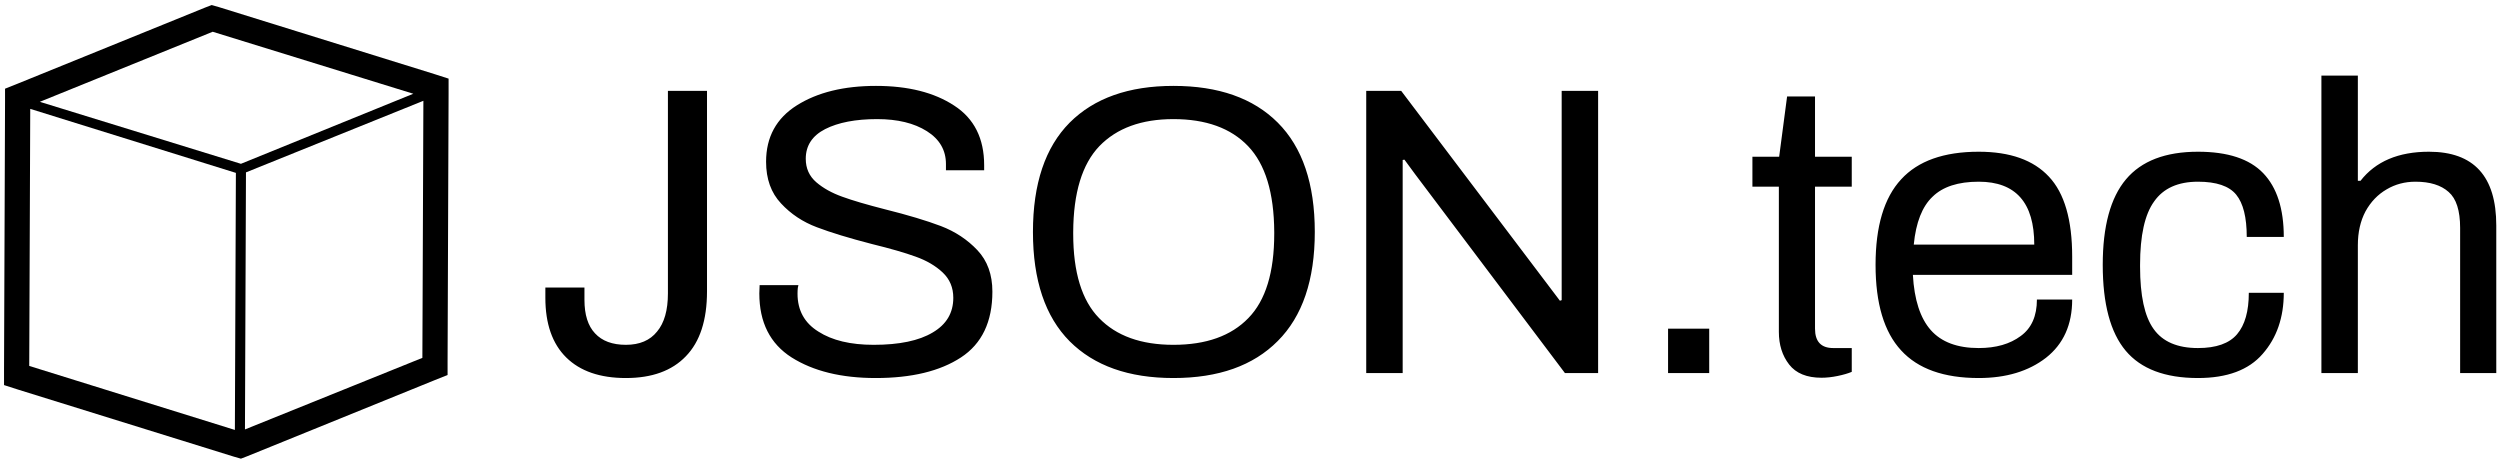 <svg xmlns="http://www.w3.org/2000/svg" viewBox="0 0 496 91" class="iconLeft">
    <style>
        path {
        fill: black;
        }
        @media (prefers-color-scheme: dark) {
        path { fill: white; }
        }
    </style>
    <g id="6b279bc5-9bb8-4ecf-a2be-4cc7e2be0de3" fill="currentColor"
       transform="matrix(5.831,0,0,5.831,105.809,2.347)">
        <path d="M3.15 12.46Q1.83 12.46 1.12 11.76Q0.41 11.06 0.41 9.73L0.41 9.73L0.41 9.38L1.74 9.38L1.74 9.80Q1.74 10.56 2.10 10.94Q2.46 11.33 3.15 11.33L3.15 11.33Q3.85 11.33 4.21 10.88Q4.58 10.44 4.58 9.58L4.58 9.58L4.58 2.69L5.91 2.69L5.91 9.51Q5.91 10.98 5.19 11.72Q4.48 12.46 3.15 12.46L3.15 12.46ZM11.65 12.46Q9.90 12.46 8.79 11.76Q7.69 11.06 7.69 9.58L7.69 9.58L7.70 9.30L9.02 9.30Q9.02 9.31 9.00 9.39Q8.99 9.48 8.99 9.59L8.99 9.59Q8.99 10.44 9.70 10.88Q10.40 11.33 11.58 11.33L11.58 11.33Q12.89 11.33 13.59 10.91Q14.29 10.50 14.29 9.73L14.29 9.73Q14.29 9.21 13.93 8.87Q13.57 8.53 13.01 8.33Q12.46 8.13 11.52 7.90L11.52 7.90Q10.36 7.60 9.65 7.33Q8.93 7.06 8.43 6.52Q7.92 5.98 7.92 5.10L7.92 5.10Q7.92 3.84 8.97 3.18Q10.02 2.52 11.66 2.52L11.66 2.52Q13.30 2.52 14.32 3.19Q15.34 3.85 15.34 5.22L15.34 5.22L15.34 5.39L14.04 5.39L14.04 5.18Q14.04 4.47 13.39 4.06Q12.74 3.65 11.70 3.65L11.70 3.65Q10.60 3.65 9.93 3.99Q9.27 4.33 9.27 5.00L9.27 5.00Q9.27 5.49 9.63 5.80Q9.98 6.10 10.51 6.29Q11.03 6.48 11.97 6.72L11.97 6.72Q13.13 7.01 13.87 7.29Q14.60 7.57 15.11 8.11Q15.62 8.65 15.62 9.52L15.62 9.52Q15.62 11.06 14.55 11.76Q13.48 12.46 11.65 12.46L11.65 12.46ZM21.78 12.46Q19.50 12.46 18.25 11.21Q17.00 9.95 17.00 7.49L17.00 7.49Q17.00 5.03 18.25 3.77Q19.50 2.52 21.78 2.52L21.78 2.52Q24.08 2.52 25.33 3.77Q26.59 5.03 26.59 7.49L26.59 7.49Q26.59 9.94 25.33 11.20Q24.08 12.46 21.78 12.46L21.78 12.46ZM21.78 11.33Q23.45 11.33 24.33 10.42Q25.21 9.52 25.21 7.55L25.21 7.55L25.21 7.49Q25.20 5.49 24.32 4.57Q23.44 3.65 21.78 3.65L21.78 3.65Q20.15 3.65 19.26 4.57Q18.38 5.49 18.37 7.49L18.37 7.49L18.37 7.55Q18.37 9.52 19.25 10.42Q20.13 11.33 21.78 11.33L21.78 11.33ZM28.34 12.29L28.34 2.69L29.53 2.69L34.59 9.38L34.93 9.83L34.99 9.81L34.99 9.16L34.99 2.69L36.23 2.69L36.23 12.29L35.10 12.29L30.00 5.52L29.64 5.03L29.58 5.04L29.58 5.70L29.58 12.29L28.34 12.29ZM38.61 12.29L38.61 10.78L40.01 10.78L40.01 12.29L38.61 12.29ZM43.83 12.45Q43.08 12.45 42.73 12.00Q42.38 11.55 42.38 10.89L42.38 10.89L42.38 5.95L41.48 5.95L41.48 4.93L42.39 4.93L42.66 2.88L43.61 2.88L43.61 4.93L44.86 4.93L44.86 5.95L43.61 5.95L43.61 10.78Q43.61 11.44 44.23 11.44L44.23 11.44L44.86 11.44L44.86 12.25Q44.67 12.33 44.38 12.39Q44.09 12.45 43.83 12.45L43.83 12.45ZM49.18 12.46Q47.40 12.46 46.54 11.52Q45.67 10.58 45.67 8.61L45.67 8.61Q45.67 6.64 46.54 5.70Q47.40 4.76 49.18 4.76L49.18 4.76Q50.78 4.76 51.57 5.61Q52.36 6.45 52.36 8.33L52.36 8.33L52.36 8.95L46.94 8.95Q47.01 10.22 47.55 10.83Q48.09 11.44 49.18 11.44L49.18 11.44Q50.06 11.44 50.61 11.03Q51.16 10.63 51.16 9.79L51.16 9.79L52.36 9.79Q52.36 11.07 51.47 11.77Q50.58 12.46 49.18 12.46L49.18 12.46ZM46.97 7.92L51.07 7.92Q51.07 5.78 49.18 5.78L49.18 5.78Q48.13 5.78 47.61 6.29Q47.08 6.79 46.97 7.92L46.97 7.92ZM56.64 12.46Q54.96 12.46 54.18 11.53Q53.40 10.60 53.40 8.61L53.40 8.61Q53.40 6.64 54.19 5.70Q54.98 4.76 56.64 4.76L56.64 4.76Q58.16 4.76 58.86 5.49Q59.56 6.22 59.56 7.66L59.56 7.66L58.30 7.66Q58.30 6.66 57.94 6.22Q57.58 5.78 56.64 5.78L56.64 5.78Q55.62 5.78 55.15 6.45Q54.67 7.11 54.67 8.61L54.67 8.61L54.67 8.67Q54.67 10.15 55.13 10.79Q55.59 11.44 56.64 11.44L56.64 11.44Q57.57 11.44 57.97 10.97Q58.37 10.50 58.37 9.56L58.37 9.56L59.56 9.56Q59.56 10.82 58.84 11.64Q58.13 12.46 56.64 12.46L56.64 12.46ZM60.84 12.29L60.84 2.17L62.08 2.17L62.08 5.75L62.17 5.75Q62.94 4.76 64.50 4.76L64.50 4.76Q66.79 4.76 66.79 7.27L66.79 7.27L66.79 12.29L65.56 12.29L65.56 7.35Q65.56 6.47 65.17 6.13Q64.78 5.78 64.04 5.78L64.04 5.78Q63.50 5.78 63.06 6.04Q62.61 6.30 62.34 6.79Q62.08 7.28 62.08 7.94L62.08 7.94L62.08 12.29L60.84 12.29Z"></path>
    </g>
    <g id="f5dcbc2c-eab5-4fd3-b66e-505a14da6e6d"
       transform="matrix(1,0,0,1,-0.1,1)"
       stroke="none" fill="#81E291">
        <path d="M86.3 13.7L43.5.4 42.1 0l-1.3.5L3.6 15.6l-2.5 1v2.7L.9 72.4v3l2.8.9 42.8 13.3 1.4.4 1.3-.5 37.2-15.1 2.5-1v-2.7l.2-53.1v-3l-2.8-.9zM83.9 70L48.7 84.2l.2-51L84.1 19l-.2 51zM46.7 84.3L5.9 71.6l.2-51 40.8 12.7-.2 51zm35.4-66.7L47.9 31.5 8 19.2 42.3 5.3l39.8 12.3z"></path>
    </g>
</svg>
